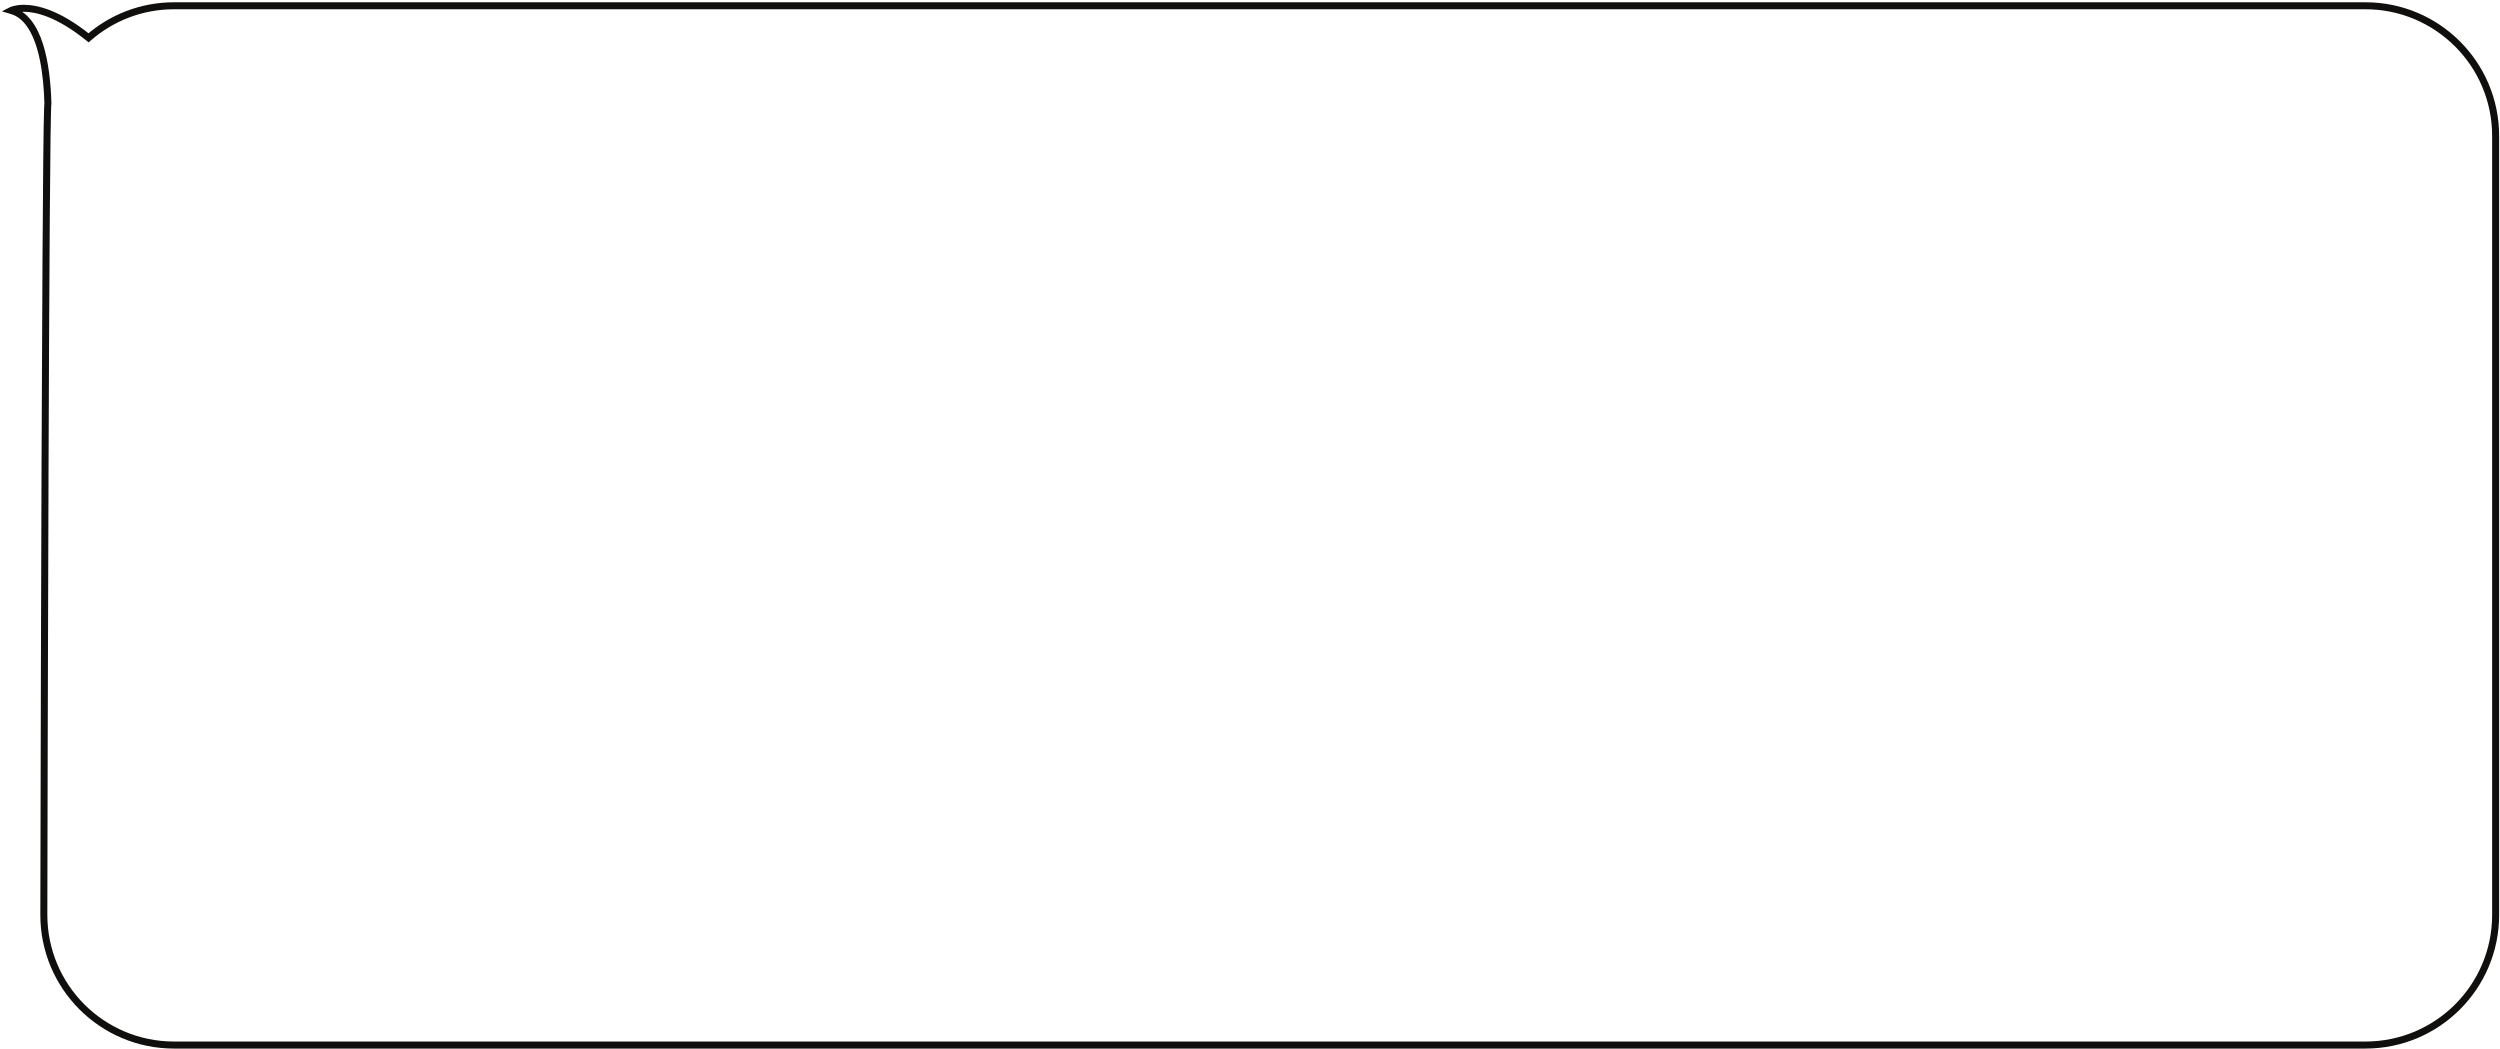 <?xml version="1.0" encoding="UTF-8"?> <svg xmlns="http://www.w3.org/2000/svg" width="951" height="399" viewBox="0 0 951 399" fill="none"><path d="M899.821 2.196V3.526C913.132 3.526 925.17 8.938 933.895 17.663C942.615 26.365 948.006 38.403 948.009 51.723V348.02C948.006 361.341 942.615 373.379 933.895 382.104C925.17 390.805 913.132 396.194 899.821 396.194H66.195C52.883 396.194 40.846 390.805 32.121 382.104C23.4 373.379 18.009 361.341 18.009 348.02C18.009 348.02 18.012 346.831 18.014 344.591C18.047 327.865 18.196 252.49 18.457 180.824C18.585 144.991 18.744 110.091 18.928 83.94C19.019 70.829 19.12 59.935 19.225 52.19C19.278 48.34 19.33 45.238 19.386 43.092C19.416 41.995 19.444 41.155 19.47 40.549C19.486 40.245 19.5 40.012 19.512 39.849L19.53 39.662H19.532L18.847 39.522L19.518 39.709L19.532 39.662L18.847 39.522L19.518 39.709L19.565 39.522L19.561 39.336C19.339 31.731 18.513 23.542 16.351 16.753C15.268 13.371 13.85 10.315 11.951 7.865C10.059 5.416 7.647 3.549 4.684 2.686L4.315 3.969L4.922 5.159L4.695 4.716L4.91 5.182L4.922 5.159L4.695 4.716L4.91 5.182C4.947 5.159 6.338 4.483 9.077 4.483C13.474 4.483 21.427 6.209 32.846 15.424L33.716 16.124L34.561 15.377C43.032 8.005 54.08 3.526 66.195 3.526H899.821V2.196V0.867H66.195C53.417 0.867 41.739 5.602 32.809 13.394L33.686 14.397L34.523 13.348C22.775 3.829 14.193 1.823 9.077 1.823C5.689 1.823 3.86 2.71 3.706 2.78L0.711 4.319L3.947 5.276C6.279 5.929 8.202 7.375 9.844 9.498C12.301 12.648 14.022 17.337 15.123 22.632C16.229 27.928 16.735 33.807 16.894 39.406L18.226 39.382L16.936 39.032C16.901 39.196 16.892 39.266 16.88 39.382C16.838 39.732 16.81 40.269 16.78 41.109C16.542 47.501 16.337 69.826 16.159 99.803C15.623 189.665 15.343 348.02 15.343 348.02C15.343 376.108 38.109 398.877 66.195 398.877H899.821C927.906 398.877 950.673 376.108 950.673 348.02V51.723C950.673 23.635 927.906 0.867 899.821 0.867V2.196Z" fill="#100F0D"></path></svg> 